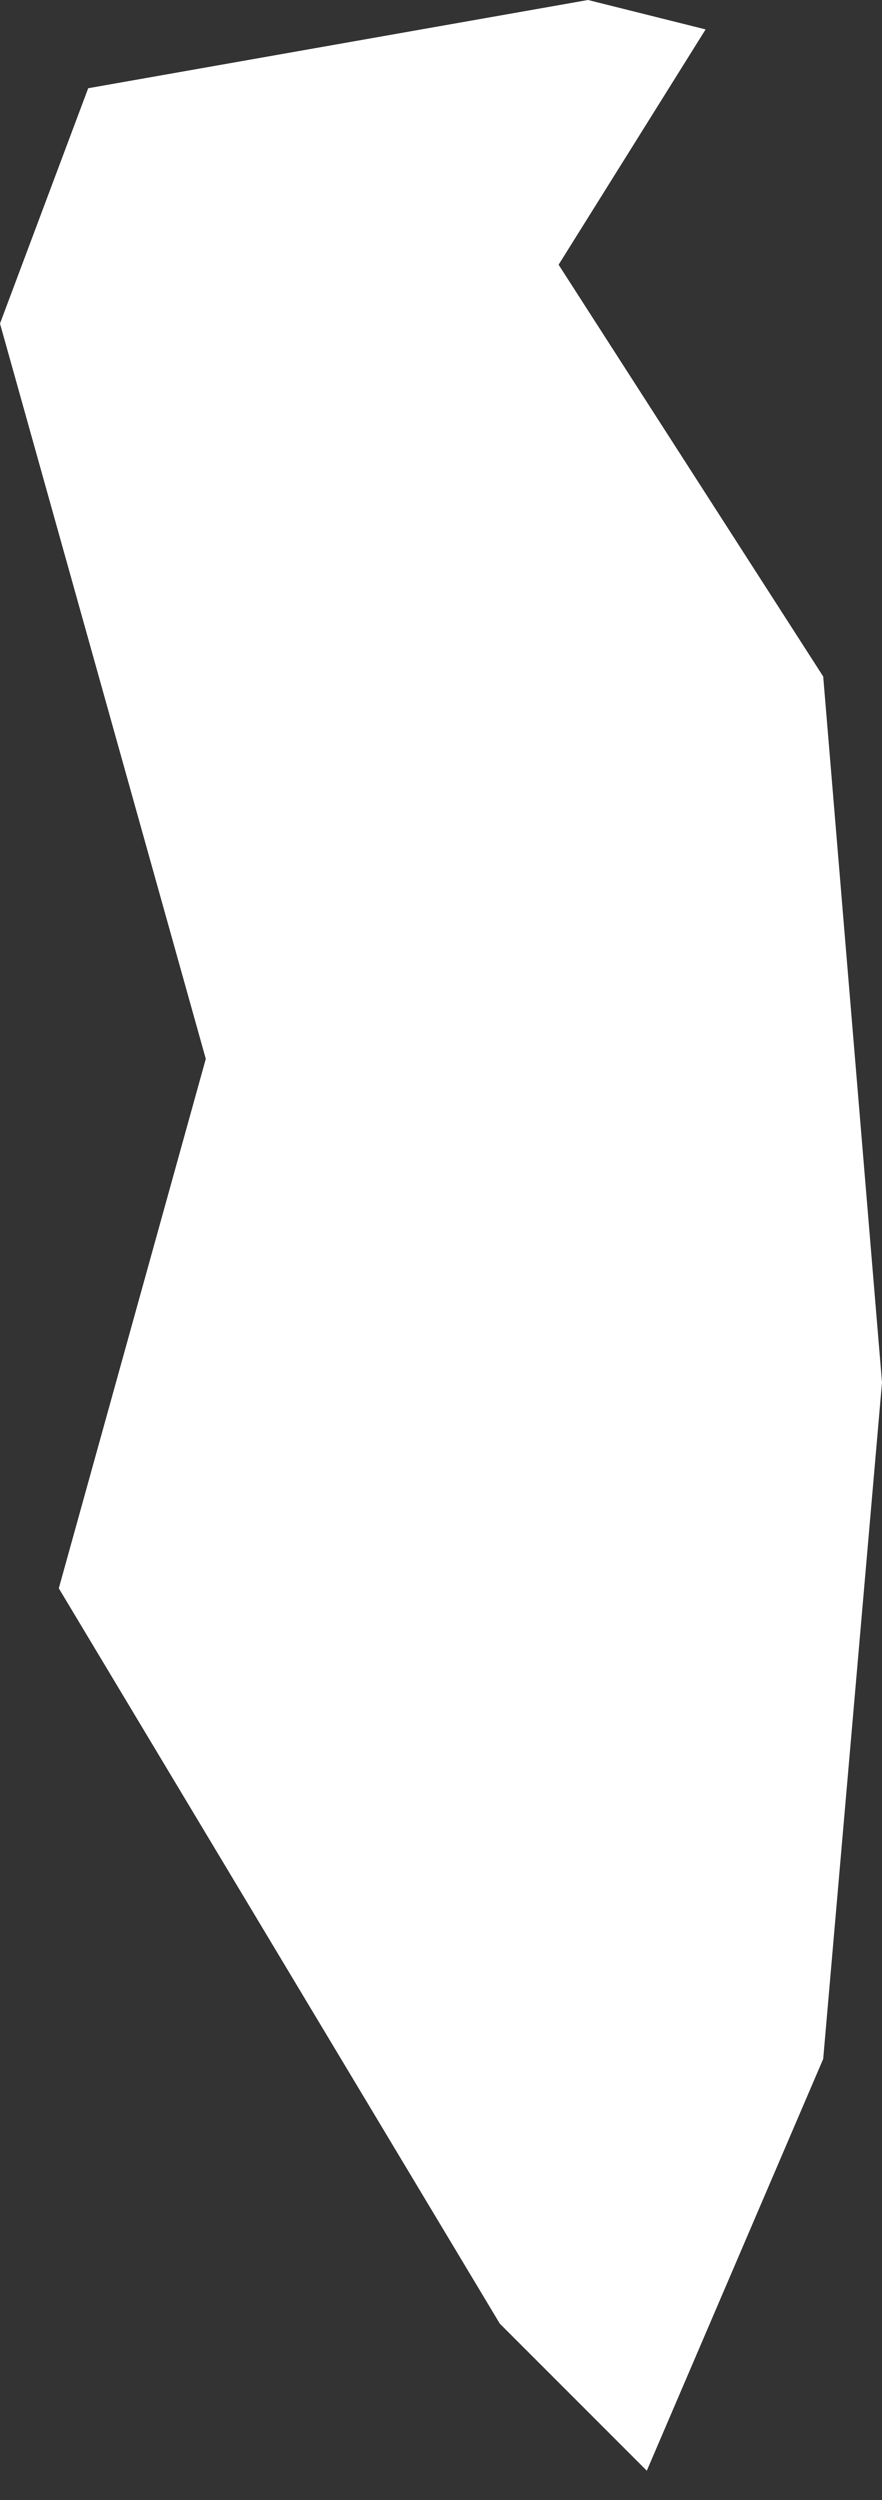 <svg xmlns="http://www.w3.org/2000/svg" viewBox="0 0 0.3 0.85"><rect x="0" y="0" width="0.3" height="0.85" fill="#333333" stroke="none"/><defs><style>.cls-1{fill:#fff;fill-rule:evenodd;}</style></defs><g id="Calque_2" data-name="Calque 2"><g id="BH"><polygon class="cls-1" points="0.28 0.23 0.19 0.09 0.24 0.01 0.2 0 0.03 0.03 0 0.11 0.07 0.36 0.02 0.54 0.17 0.79 0.22 0.84 0.28 0.7 0.3 0.47 0.28 0.23"/></g></g></svg>